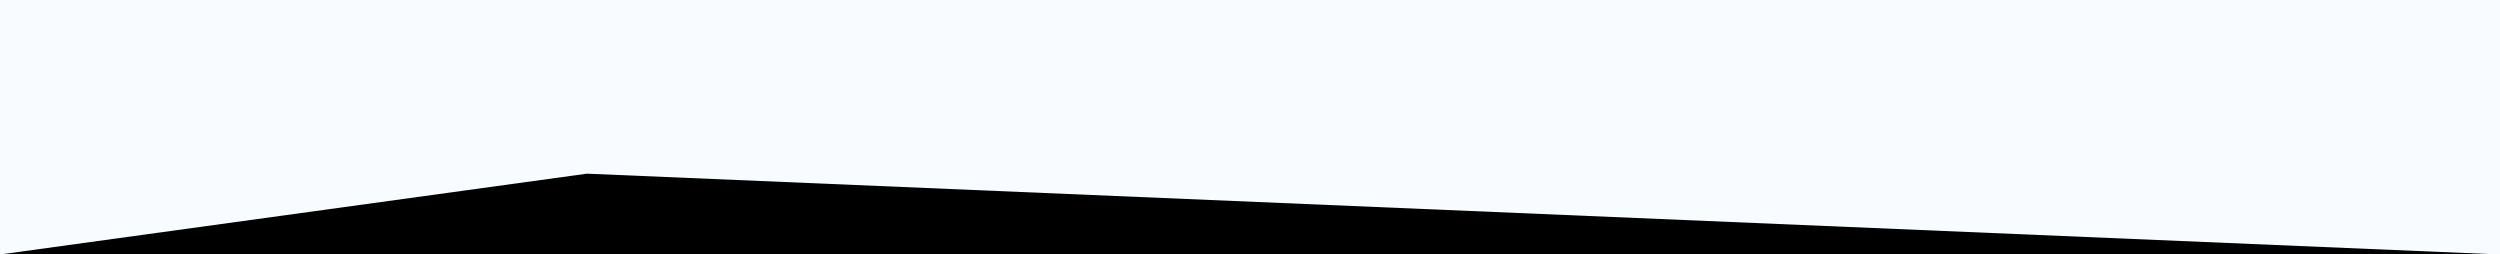 <?xml version="1.0" encoding="UTF-8"?> <svg xmlns="http://www.w3.org/2000/svg" width="2731" height="278" viewBox="0 0 2731 278" fill="none"><rect x="0" y="0" width="2731" height="278" fill="#808080" stroke="none"/> <g clip-path="url(#clip0_67_4144)"> <rect width="2731" height="278" fill="black"></rect> <path d="M0 0H2731V278L641.101 189.716L0 278V0Z" fill="#F7FCFE"></path> </g> <defs> <clipPath id="clip0_67_4144"> <rect width="2731" height="278" fill="white"></rect> </clipPath> </defs> </svg> 